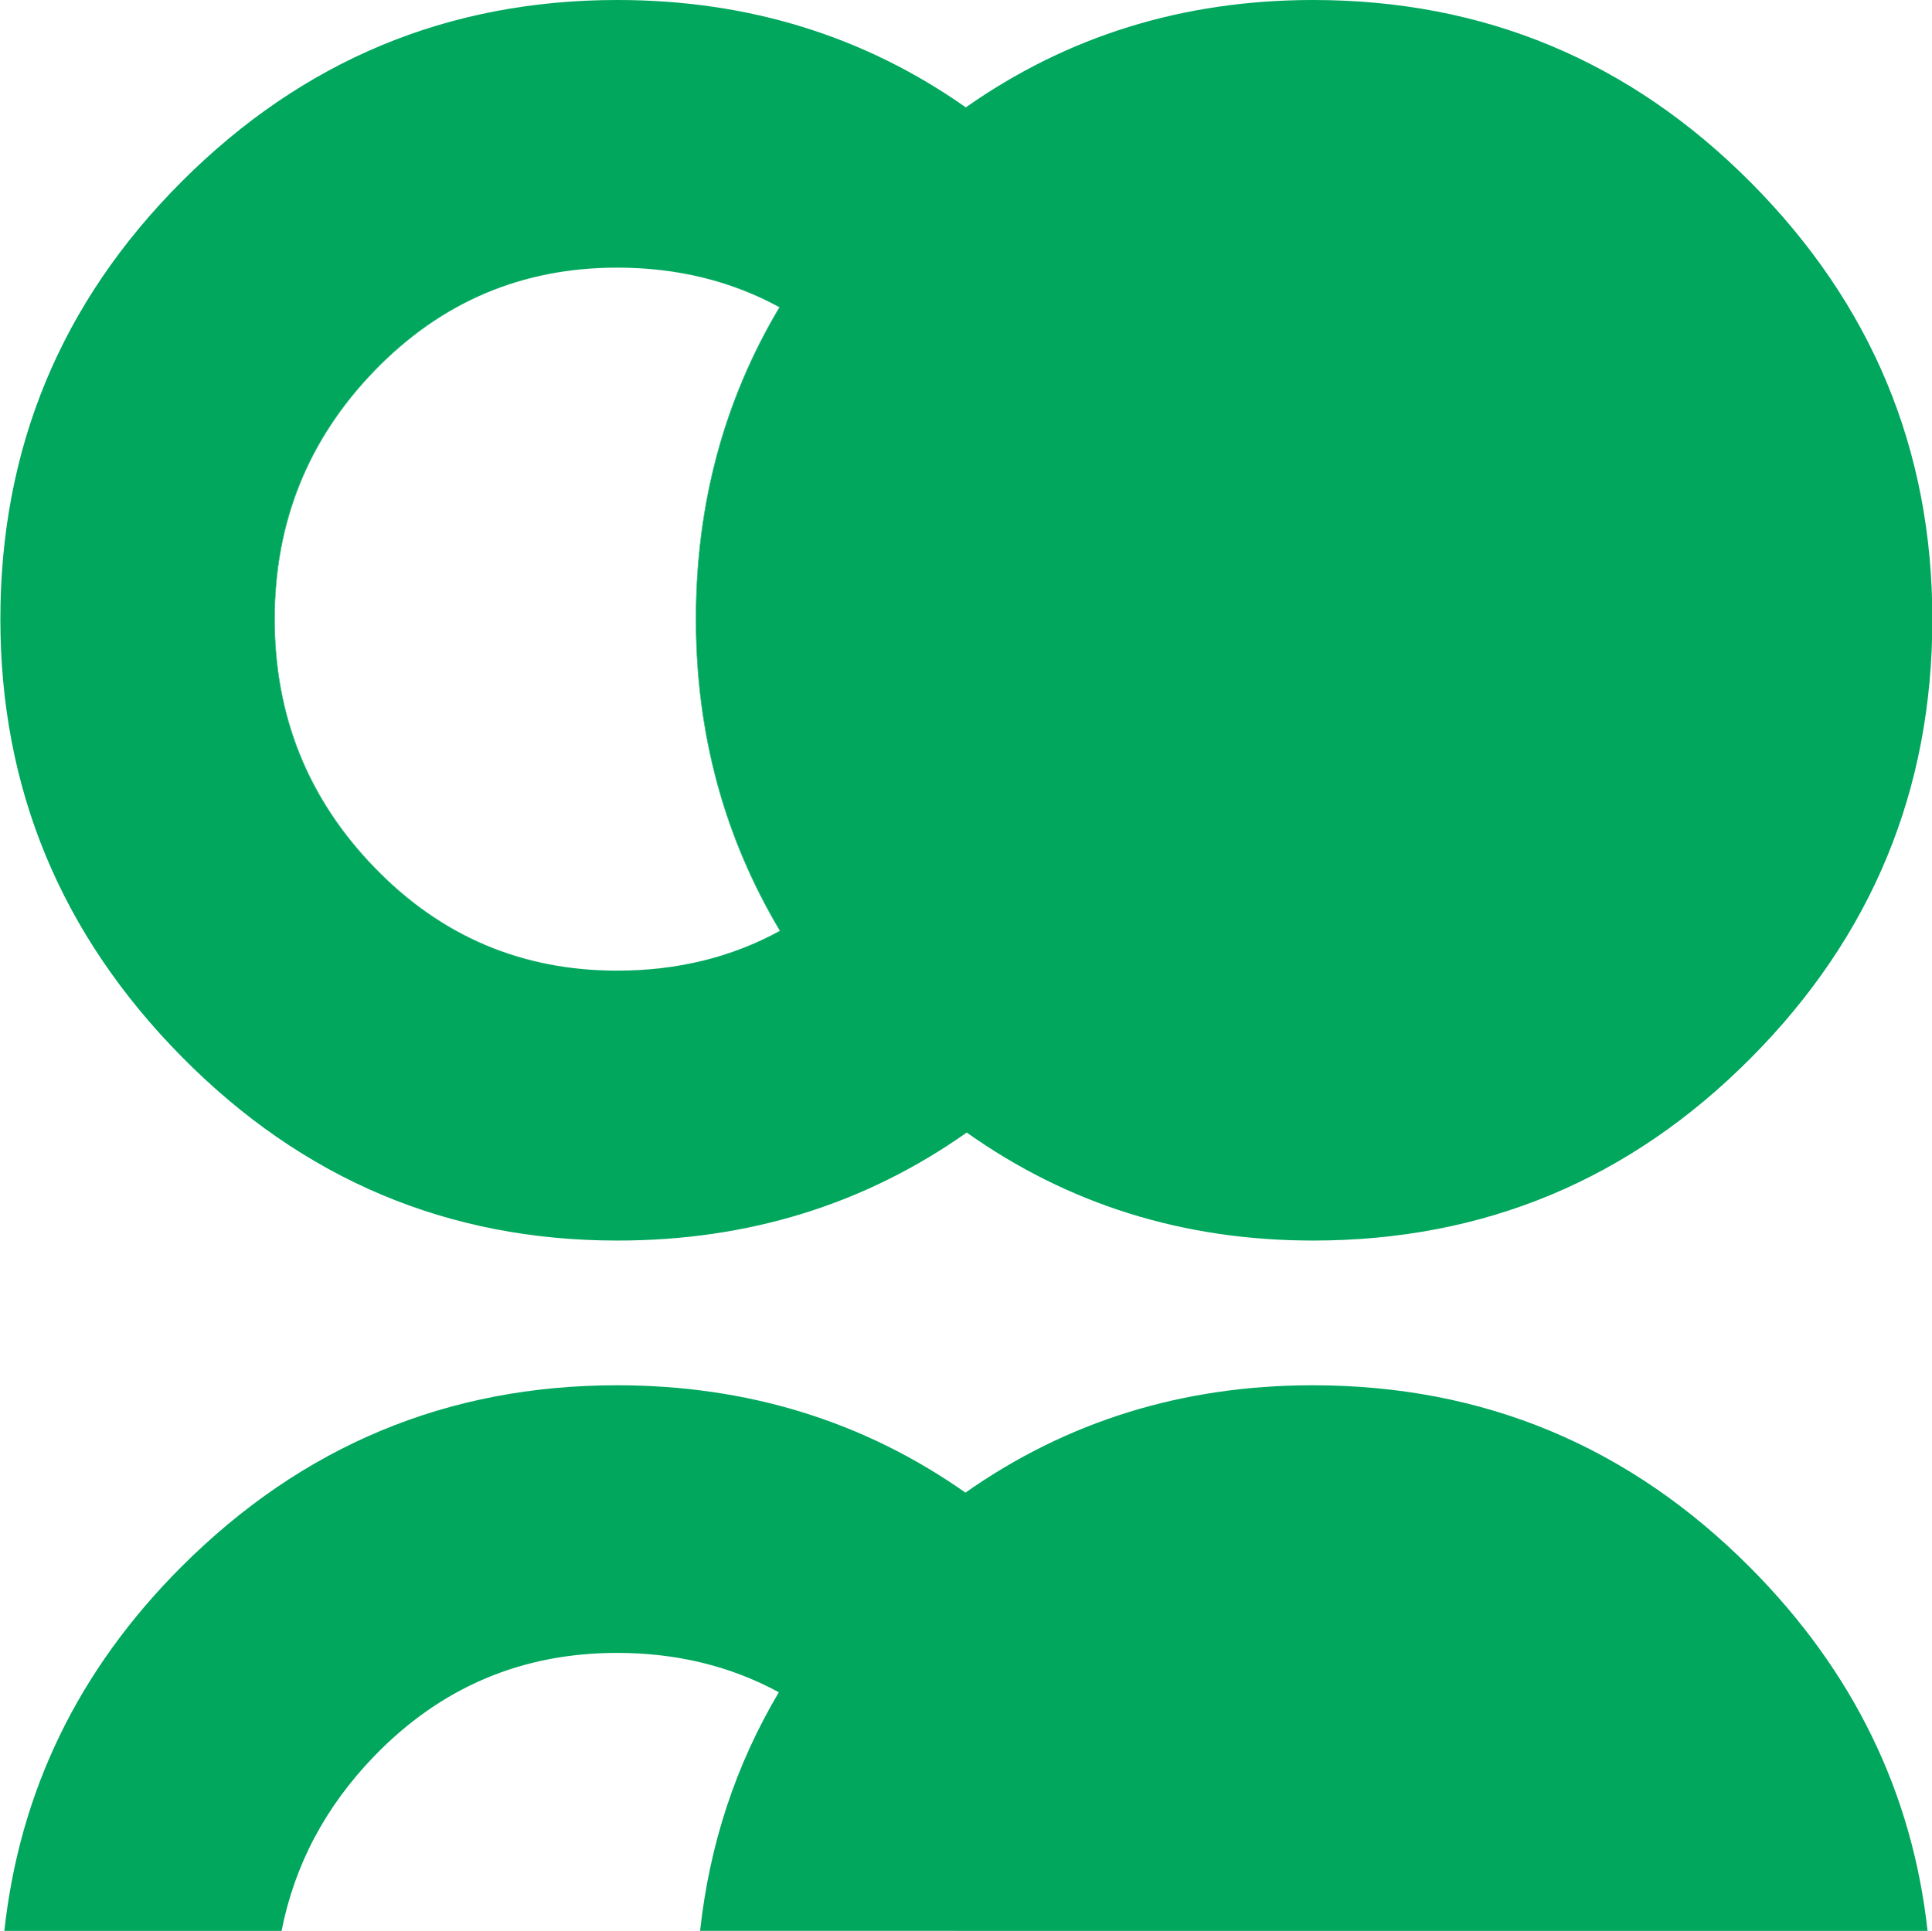 <?xml version="1.0" encoding="iso-8859-1"?>
<!-- Generator: Adobe Illustrator 26.5.3, SVG Export Plug-In . SVG Version: 6.00 Build 0)  -->
<svg version="1.1" id="Layer_1" xmlns="http://www.w3.org/2000/svg" xmlns:xlink="http://www.w3.org/1999/xlink" x="0px" y="0px"
	 viewBox="0 0 72.859 72.825" style="enable-background:new 0 0 72.859 72.825;" xml:space="preserve">
<path style="fill:#00A75D;" d="M66.028,6.885C61.466,2.296,55.964,0,49.519,0c-4.905,0-9.267,1.358-13.095,4.049
	c0,0,0,0-0.001-0.001c0,0,0,0-0.001,0.001C32.593,1.358,28.216,0,23.282,0C16.893,0,11.419,2.281,6.857,6.843
	c-4.563,4.563-6.843,10.066-6.843,16.509c0,6.387,2.28,11.89,6.843,16.508c4.562,4.619,10.036,6.929,16.425,6.929
	c4.949,0,9.336-1.367,13.175-4.074c3.821,2.708,8.171,4.074,13.062,4.074c6.444,0,11.946-2.295,16.509-6.886
	c4.562-4.59,6.844-10.106,6.844-16.551C72.872,16.965,70.59,11.476,66.028,6.885z M23.282,36.609c-0.003,0-0.005,0-0.008,0
	c-0.002,0-0.004,0-0.006,0c-3.593,0-6.644-1.296-9.153-3.891c-2.511-2.594-3.764-5.716-3.764-9.366c0-3.648,1.253-6.771,3.764-9.367
	c2.508-2.594,5.56-3.891,9.153-3.891c0.002,0,0.004,0,0.006,0c0.003,0,0.005,0,0.008,0c2.259,0,4.298,0.5,6.121,1.494
	c-2.083,3.495-3.151,7.41-3.151,11.764c0,4.328,1.073,8.24,3.168,11.755C27.593,36.107,25.548,36.609,23.282,36.609z"/>
<path style="fill:#00A75D;" d="M10.365,23.352c0-3.649,1.253-6.771,3.764-9.367c2.507-2.592,5.556-3.889,9.145-3.891
	c-0.002,0-0.004,0-0.006,0c-3.593,0-6.645,1.297-9.153,3.891c-2.511,2.596-3.764,5.719-3.764,9.367c0,3.65,1.253,6.772,3.764,9.366
	c2.509,2.595,5.56,3.891,9.153,3.891c0.002,0,0.004,0,0.006,0c-3.589-0.002-6.639-1.298-9.145-3.891
	C11.618,30.124,10.365,27.002,10.365,23.352z"/>
<path style="fill:#00A75D;" d="M29.403,11.588c-1.823-0.994-3.862-1.494-6.121-1.494c-0.003,0-0.005,0-0.008,0
	c2.256,0.001,4.293,0.501,6.115,1.494c-2.084,3.495-3.151,7.41-3.151,11.764c0,4.328,1.073,8.239,3.168,11.755
	c-1.824,1-3.868,1.501-6.132,1.502c0.003,0,0.005,0,0.008,0c2.266,0,4.311-0.502,6.138-1.502c-2.095-3.515-3.168-7.427-3.168-11.755
	C26.252,18.998,27.32,15.083,29.403,11.588z"/>
<path style="fill:#00A75D;" d="M66.014,59.133c-4.562-4.59-10.064-6.886-16.509-6.886c-4.906,0-9.268,1.359-13.096,4.049
	c-3.831-2.691-8.208-4.049-13.141-4.049c-6.388,0-11.862,2.281-16.424,6.843c-3.893,3.892-6.108,8.475-6.68,13.735h10.455
	c0.487-2.482,1.648-4.681,3.497-6.593c2.509-2.594,5.56-3.891,9.153-3.891c2.252,0,4.285,0.498,6.103,1.485
	c-1.626,2.737-2.616,5.737-2.97,8.999h9.601c0,0,0,0.001,0,0.001h10.451h0.002h26.236C72.116,67.612,69.9,63.044,66.014,59.133z
	 M36.409,56.296L36.409,56.296"/>
</svg>
